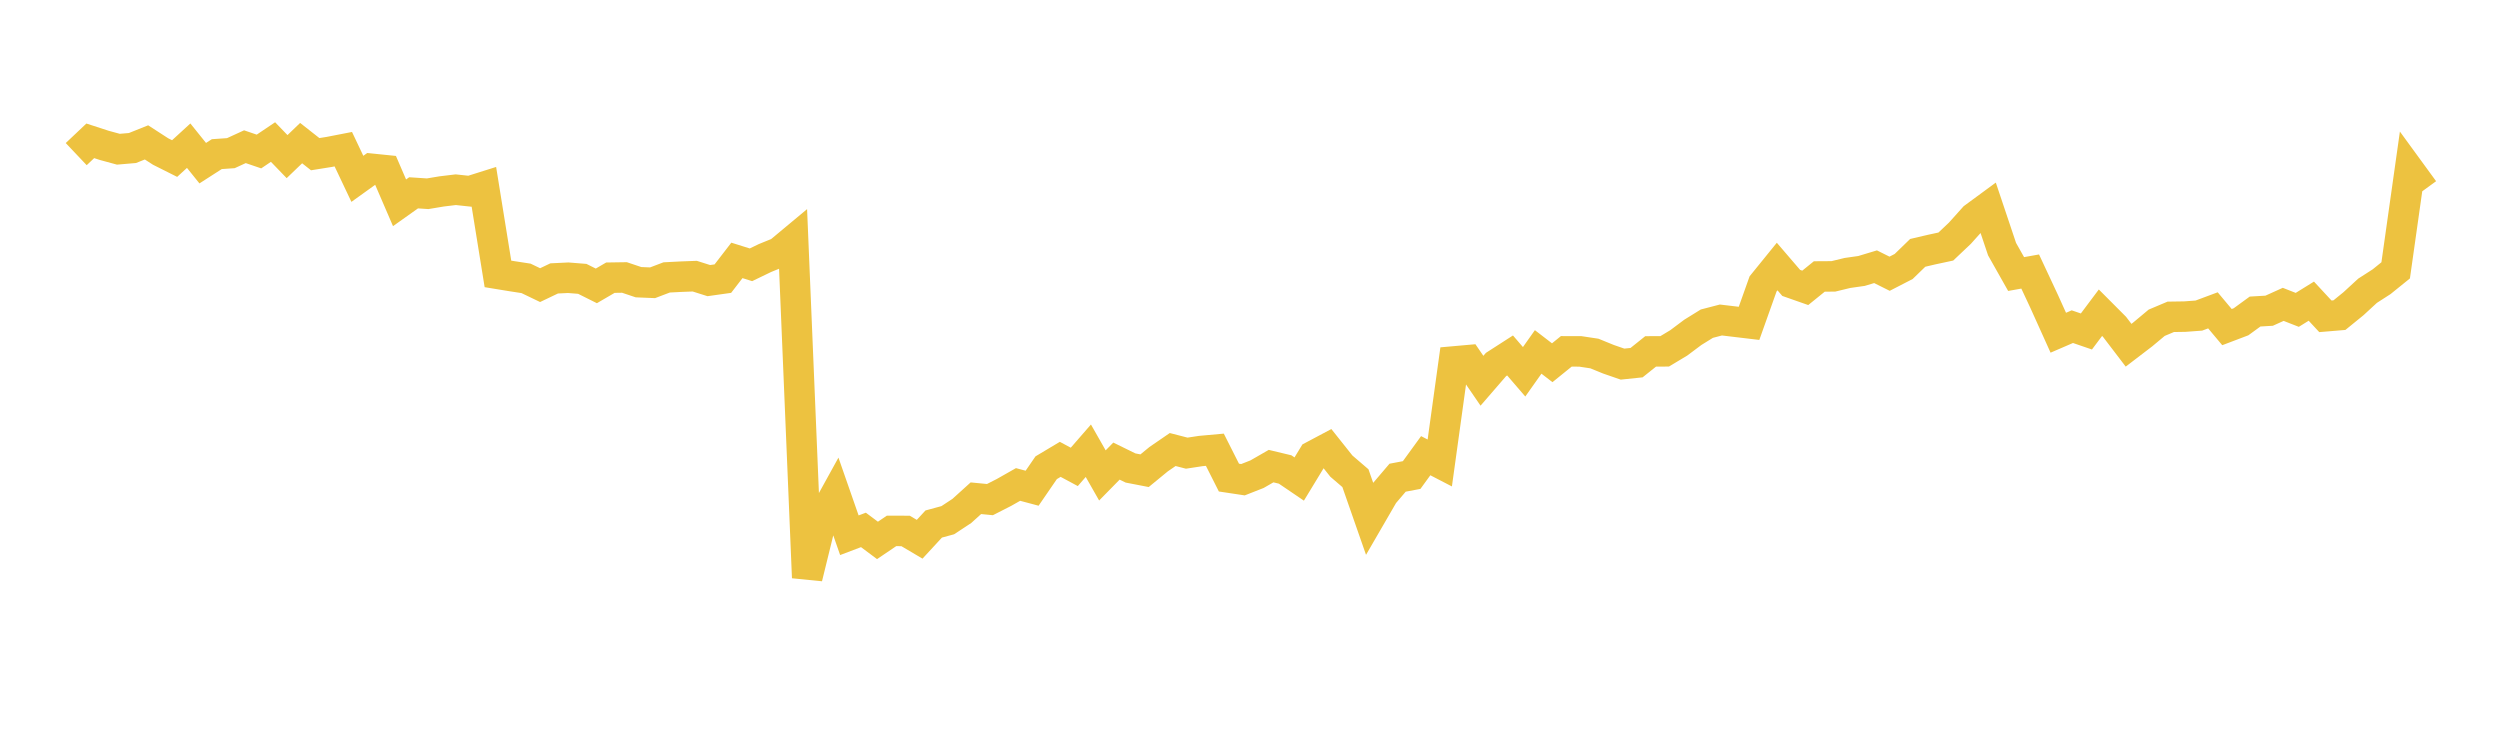 <svg width="164" height="48" xmlns="http://www.w3.org/2000/svg" xmlns:xlink="http://www.w3.org/1999/xlink"><path fill="none" stroke="rgb(237,194,64)" stroke-width="2" d="M5,10.11L5.922,9.238L6.844,9.538L7.766,9.789L8.689,9.71L9.611,9.341L10.533,9.938L11.455,10.401L12.377,9.557L13.299,10.704L14.222,10.111L15.144,10.047L16.066,9.624L16.988,9.939L17.91,9.318L18.832,10.274L19.754,9.388L20.677,10.114L21.599,9.966L22.521,9.787L23.443,11.732L24.365,11.07L25.287,11.164L26.21,13.304L27.132,12.649L28.054,12.71L28.976,12.556L29.898,12.445L30.82,12.544L31.743,12.253L32.665,17.968L33.587,18.119L34.509,18.261L35.431,18.704L36.353,18.264L37.275,18.219L38.198,18.293L39.12,18.754L40.042,18.216L40.964,18.202L41.886,18.512L42.808,18.55L43.731,18.199L44.653,18.151L45.575,18.116L46.497,18.408L47.419,18.278L48.341,17.082L49.263,17.371L50.186,16.925L51.108,16.55L52.03,15.782L52.952,37.893L53.874,34.137L54.796,32.465L55.719,35.112L56.641,34.762L57.563,35.451L58.485,34.827L59.407,34.83L60.329,35.375L61.251,34.376L62.174,34.125L63.096,33.518L64.018,32.684L64.94,32.774L65.862,32.304L66.784,31.781L67.707,32.027L68.629,30.684L69.551,30.133L70.473,30.628L71.395,29.568L72.317,31.188L73.24,30.248L74.162,30.7L75.084,30.879L76.006,30.122L76.928,29.489L77.85,29.727L78.772,29.587L79.695,29.503L80.617,31.33L81.539,31.469L82.461,31.107L83.383,30.577L84.305,30.798L85.228,31.425L86.15,29.908L87.072,29.418L87.994,30.577L88.916,31.369L89.838,34.011L90.76,32.42L91.683,31.337L92.605,31.162L93.527,29.893L94.449,30.371L95.371,23.711L96.293,23.629L97.216,24.977L98.138,23.911L99.06,23.318L99.982,24.389L100.904,23.086L101.826,23.796L102.749,23.049L103.671,23.052L104.593,23.191L105.515,23.567L106.437,23.886L107.359,23.79L108.281,23.052L109.204,23.047L110.126,22.493L111.048,21.803L111.97,21.232L112.892,20.992L113.814,21.102L114.737,21.212L115.659,18.622L116.581,17.485L117.503,18.559L118.425,18.883L119.347,18.136L120.269,18.13L121.192,17.906L122.114,17.775L123.036,17.497L123.958,17.957L124.88,17.482L125.802,16.587L126.725,16.371L127.647,16.173L128.569,15.3L129.491,14.272L130.413,13.595L131.335,16.343L132.257,17.977L133.18,17.812L134.102,19.784L135.024,21.827L135.946,21.429L136.868,21.745L137.79,20.514L138.713,21.44L139.635,22.648L140.557,21.943L141.479,21.173L142.401,20.784L143.323,20.77L144.246,20.702L145.168,20.358L146.09,21.458L147.012,21.108L147.934,20.437L148.856,20.383L149.778,19.966L150.701,20.327L151.623,19.756L152.545,20.75L153.467,20.673L154.389,19.923L155.311,19.074L156.234,18.48L157.156,17.735L158.078,11.212L159,12.476"></path></svg>